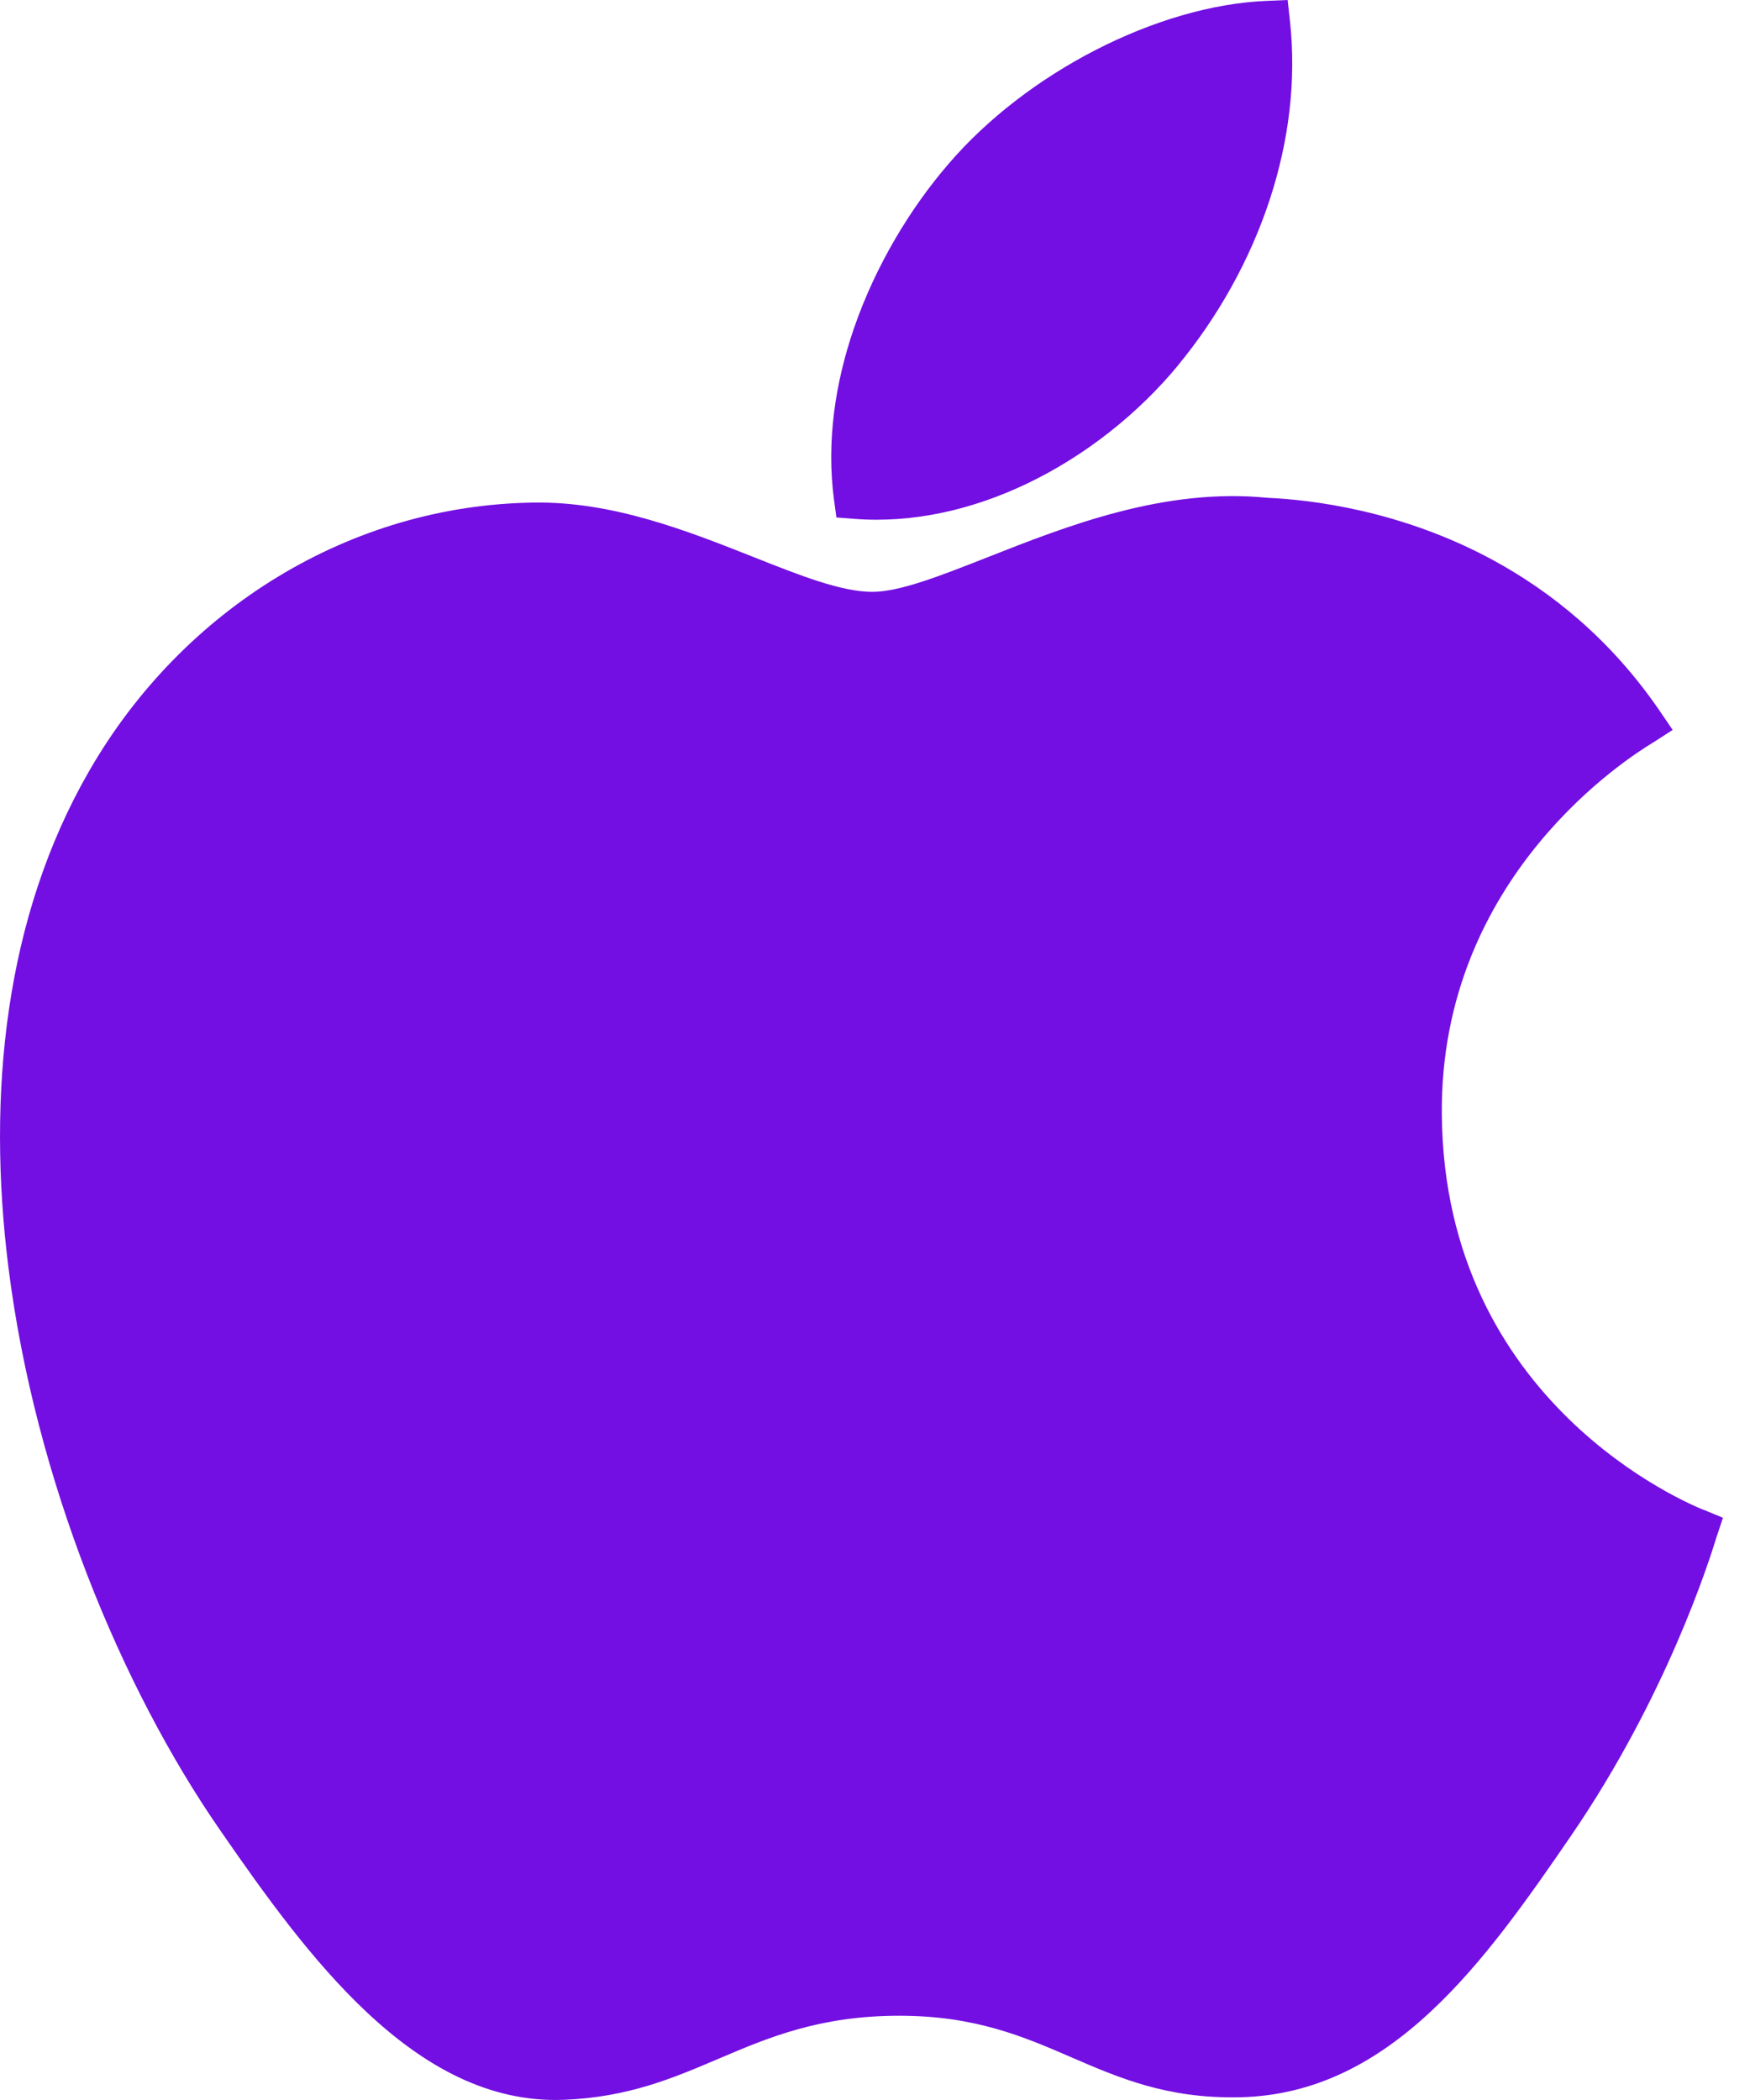 <svg xmlns="http://www.w3.org/2000/svg" width="20" height="24" viewBox="0 0 20 24" fill="none"><path d="M14.515 2.27C14.285 2.976 13.912 3.631 13.463 4.175V4.176C13.011 4.724 12.406 5.208 11.733 5.529C11.115 5.823 10.438 5.982 9.765 5.93L9.559 5.914L9.531 5.708C9.444 5.046 9.545 4.376 9.758 3.756C10.006 3.034 10.407 2.376 10.837 1.877L10.837 1.877C11.283 1.355 11.88 0.901 12.52 0.572C13.162 0.242 13.851 0.035 14.479 0.01L14.716 0L14.742 0.237C14.818 0.93 14.726 1.622 14.515 2.27Z" fill="#730FE2"></path><path d="M18.876 8.496C18.648 8.637 16.451 9.997 16.478 12.739C16.506 16.044 19.309 17.189 19.463 17.253H19.465L19.471 17.255L19.691 17.346L19.616 17.571C19.611 17.585 19.616 17.57 19.61 17.591C19.538 17.82 19.054 19.373 17.959 20.974C17.462 21.699 16.956 22.424 16.358 22.983C15.739 23.562 15.032 23.953 14.159 23.969C13.336 23.984 12.797 23.751 12.237 23.509C11.703 23.278 11.148 23.037 10.279 23.037C9.366 23.037 8.782 23.286 8.22 23.525C7.691 23.751 7.179 23.969 6.442 23.998H6.441C5.589 24.03 4.851 23.615 4.195 23C3.567 22.412 3.017 21.642 2.516 20.917C1.385 19.284 0.401 16.907 0.097 14.49C-0.153 12.502 0.056 10.483 1.017 8.815C1.553 7.882 2.303 7.12 3.18 6.589C4.053 6.06 5.051 5.759 6.091 5.744V5.744C7 5.727 7.858 6.068 8.609 6.365C9.14 6.576 9.614 6.764 9.969 6.764C10.282 6.764 10.744 6.582 11.283 6.37C12.193 6.011 13.306 5.572 14.483 5.689C14.977 5.711 16.007 5.829 17.059 6.399C17.73 6.763 18.41 7.308 18.969 8.126L19.116 8.342L18.896 8.484C18.884 8.492 18.896 8.484 18.876 8.496Z" fill="#730FE2"></path></svg>